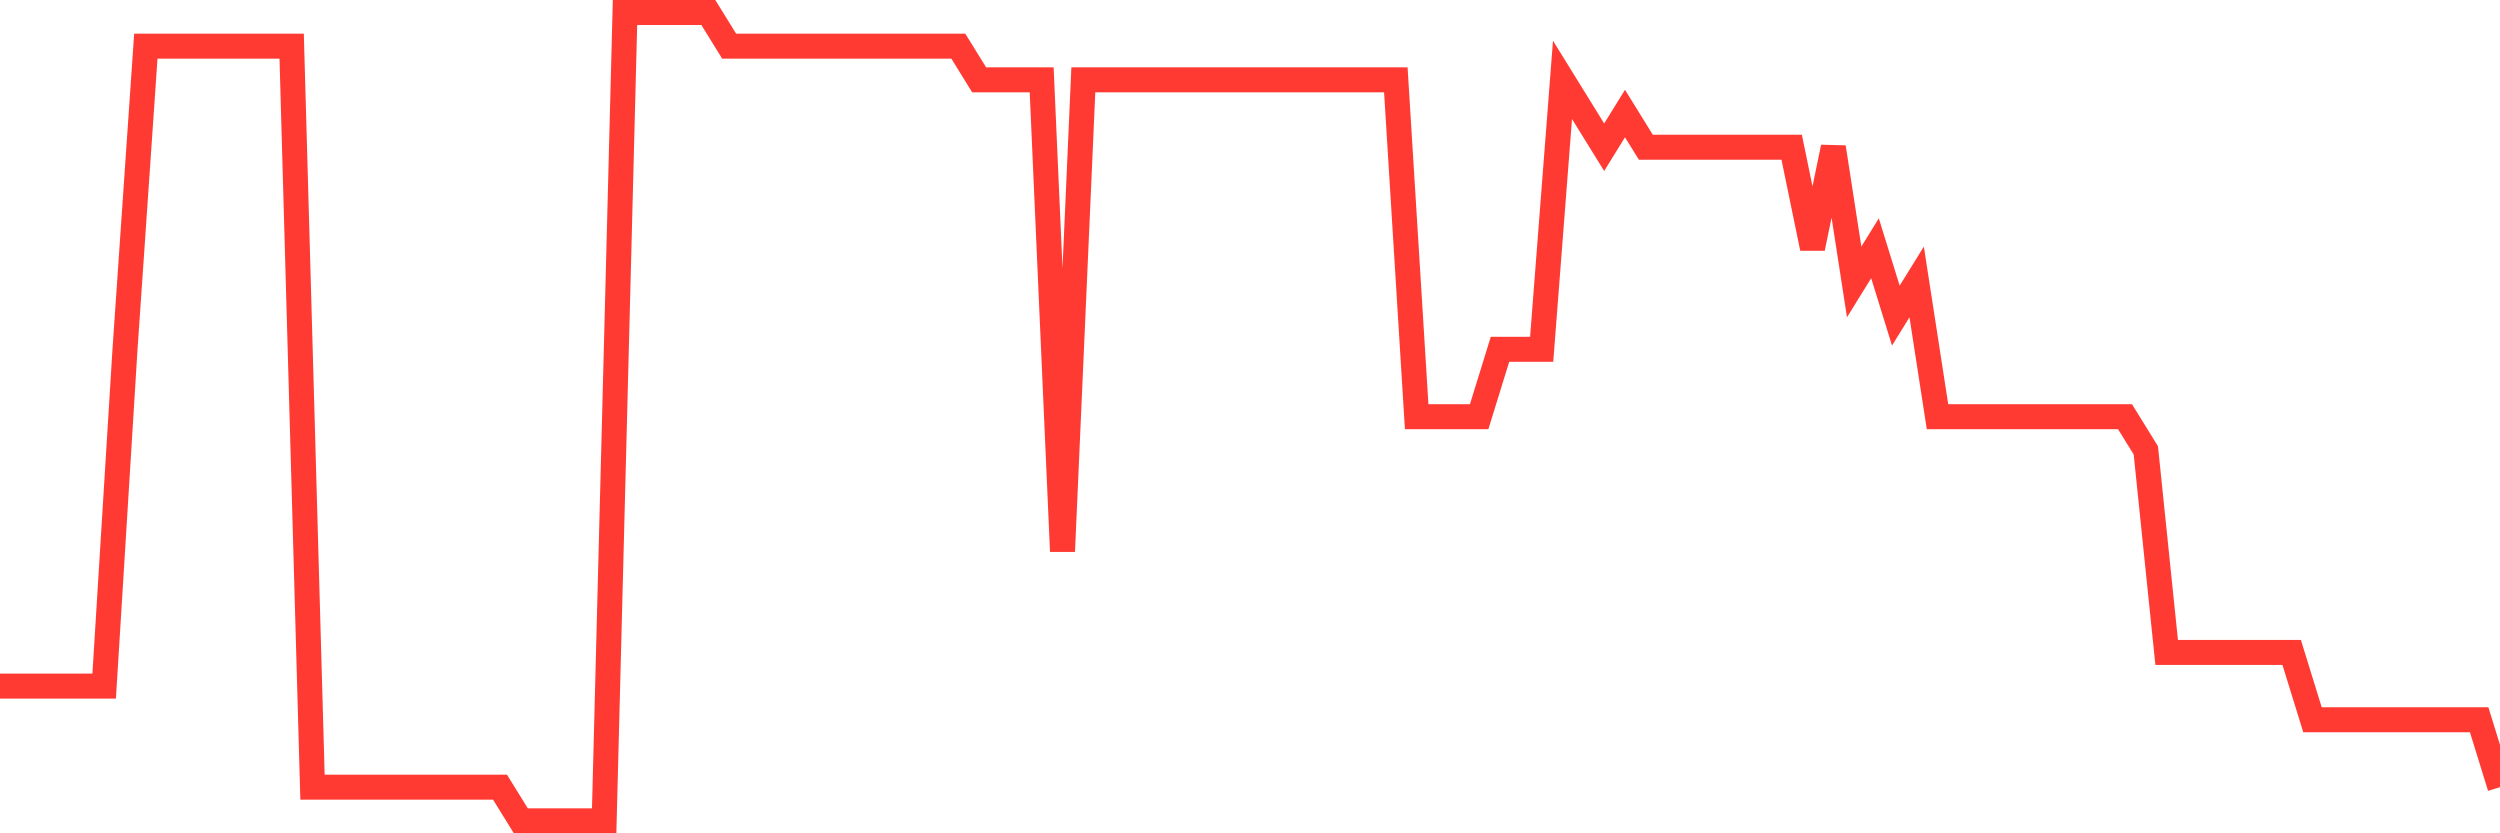 <svg
  xmlns="http://www.w3.org/2000/svg"
  xmlns:xlink="http://www.w3.org/1999/xlink"
  width="120"
  height="40"
  viewBox="0 0 120 40"
  preserveAspectRatio="none"
>
  <polyline
    points="0,32.933 1,32.933 2,32.933 3,32.933 4,32.933 5,32.933 6,16.767 7,2.217 8,2.217 9,2.217 10,2.217 11,2.217 12,2.217 13,2.217 14,2.217 15,37.783 16,37.783 17,37.783 18,37.783 19,37.783 20,37.783 21,37.783 22,37.783 23,37.783 24,37.783 25,39.4 26,39.4 27,39.4 28,39.4 29,39.4 30,0.6 31,0.6 32,0.6 33,0.6 34,0.6 35,2.217 36,2.217 37,2.217 38,2.217 39,2.217 40,2.217 41,2.217 42,2.217 43,2.217 44,2.217 45,2.217 46,2.217 47,3.833 48,3.833 49,3.833 50,3.833 51,26.467 52,3.833 53,3.833 54,3.833 55,3.833 56,3.833 57,3.833 58,3.833 59,3.833 60,3.833 61,3.833 62,3.833 63,3.833 64,3.833 65,3.833 66,3.833 67,3.833 68,20 69,20 70,20 71,20 72,16.767 73,16.767 74,16.767 75,3.833 76,5.45 77,7.067 78,5.45 79,7.067 80,7.067 81,7.067 82,7.067 83,7.067 84,7.067 85,7.067 86,7.067 87,11.917 88,7.067 89,13.533 90,11.917 91,15.15 92,13.533 93,20 94,20 95,20 96,20 97,20 98,20 99,20 100,20 101,20 102,20 103,21.617 104,31.317 105,31.317 106,31.317 107,31.317 108,31.317 109,31.317 110,31.317 111,34.55 112,34.55 113,34.55 114,34.55 115,34.55 116,34.55 117,34.55 118,34.55 119,34.55 120,37.783"
    fill="none"
    stroke="#ff3a33"
    stroke-width="1.2"
  >
  </polyline>
</svg>